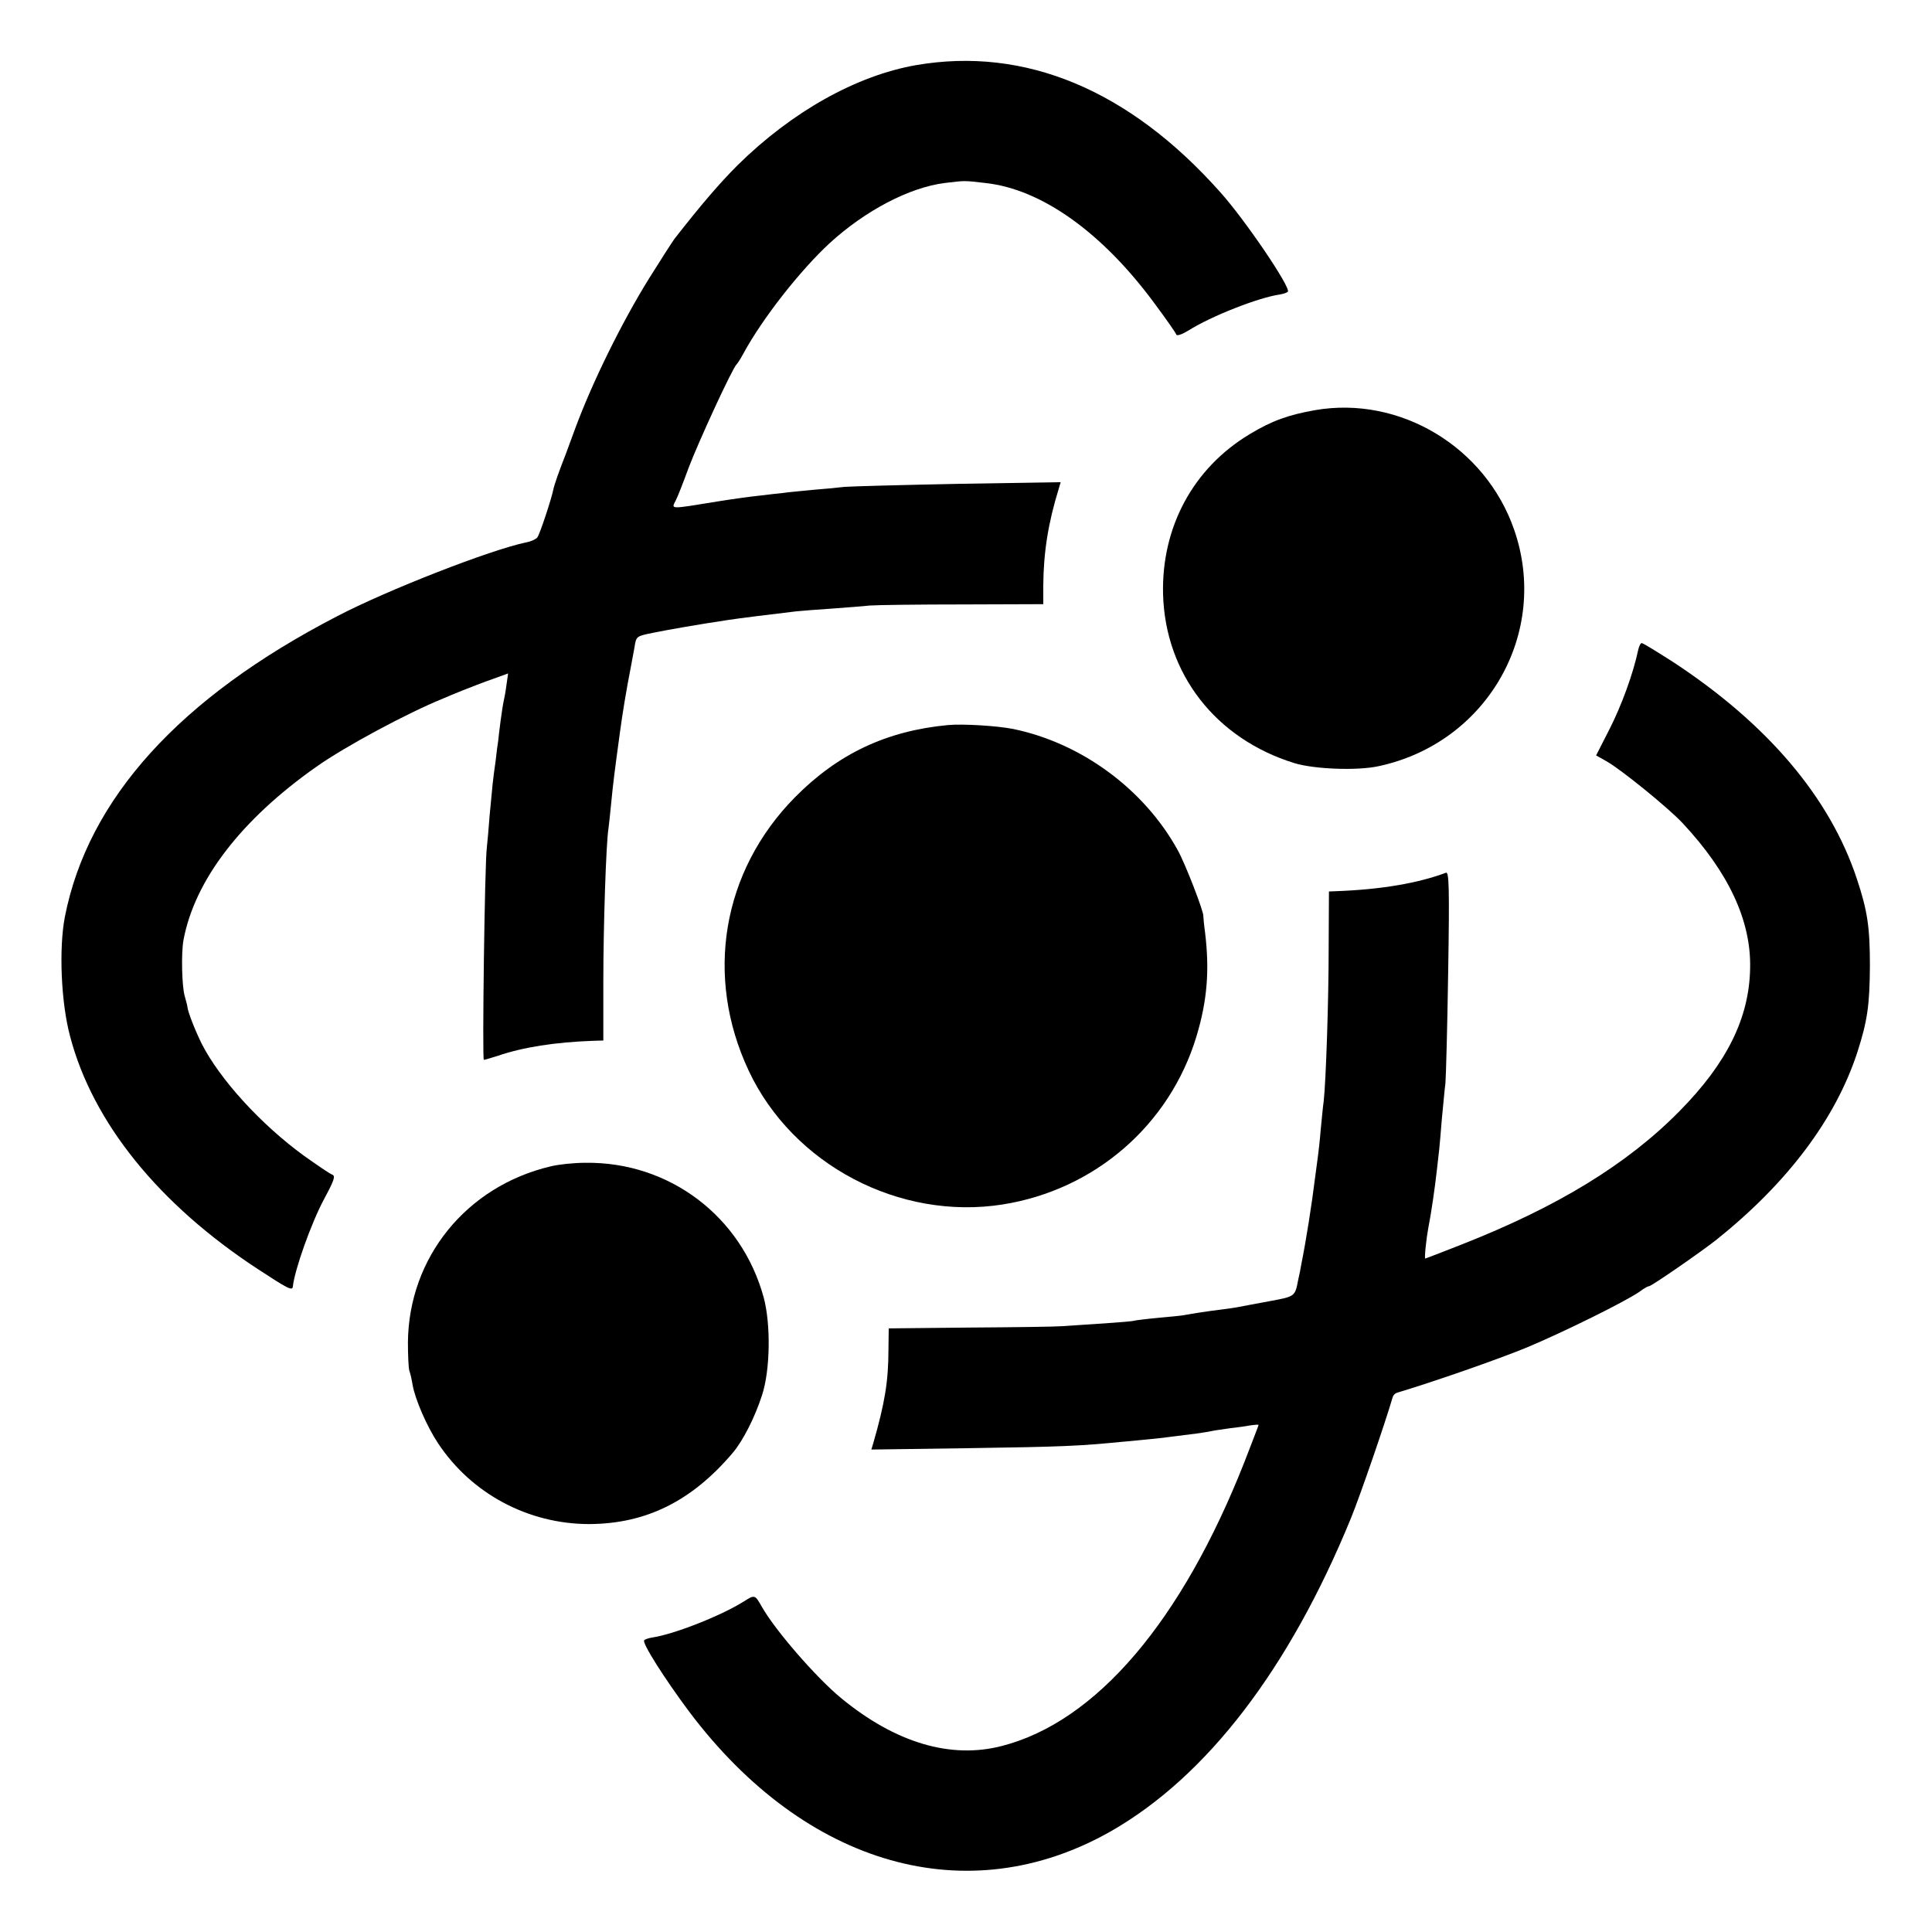<?xml version="1.0" standalone="no"?>
<!DOCTYPE svg PUBLIC "-//W3C//DTD SVG 20010904//EN"
 "http://www.w3.org/TR/2001/REC-SVG-20010904/DTD/svg10.dtd">
<svg version="1.0" xmlns="http://www.w3.org/2000/svg"
 width="700pt" height="700pt" viewBox="0 0 700 700"
 preserveAspectRatio="xMidYMid meet">
<g transform="translate(0,700) scale(0.1,-0.1)"
fill="#000000" stroke="none">
<path d="M3319 6764 c-217 -38 -450 -169 -646 -362 -67 -67 -132 -143 -229
-267 -8 -11 -50 -76 -93 -145 -98 -158 -204 -373 -266 -540 -15 -41 -31 -84
-35 -95 -24 -61 -42 -112 -45 -128 -7 -35 -49 -162 -58 -174 -4 -6 -23 -15
-40 -18 -130 -27 -502 -172 -686 -268 -570 -295 -902 -661 -986 -1089 -22
-115 -14 -310 19 -433 82 -312 321 -608 680 -843 107 -70 125 -80 127 -64 6
60 67 232 114 319 36 67 41 82 29 87 -9 3 -54 34 -102 68 -157 114 -307 279
-372 408 -24 49 -49 113 -51 132 0 4 -5 22 -10 40 -10 36 -13 155 -4 203 41
217 209 435 480 626 106 75 330 195 460 248 11 5 43 18 70 29 28 11 76 30 108
41 l58 21 -6 -42 c-3 -24 -8 -50 -10 -58 -2 -8 -7 -40 -11 -70 -4 -30 -8 -64
-9 -75 -2 -11 -6 -42 -9 -70 -4 -27 -9 -66 -11 -85 -2 -19 -7 -71 -11 -115 -3
-44 -8 -96 -10 -115 -8 -58 -17 -770 -11 -770 4 0 26 7 49 14 93 32 209 50
348 55 l36 1 0 213 c0 201 10 507 19 558 2 13 6 56 10 94 6 62 11 104 31 250
9 67 22 148 40 240 3 17 9 48 13 70 6 40 7 40 66 52 53 11 168 31 275 47 32 5
151 20 245 31 22 2 81 7 130 10 50 4 110 8 135 11 25 2 177 4 338 4 l292 1 0
67 c1 122 18 228 56 351 l7 24 -369 -6 c-203 -4 -389 -9 -414 -11 -25 -3 -78
-8 -117 -11 -40 -4 -87 -8 -105 -11 -18 -2 -58 -6 -88 -10 -30 -3 -95 -12
-145 -20 -184 -30 -173 -30 -156 4 5 9 26 62 46 117 36 95 160 364 174 375 3
3 15 21 25 40 69 127 205 300 312 399 129 118 289 202 417 218 76 9 68 9 147
0 204 -22 425 -180 615 -439 41 -55 75 -104 77 -110 2 -6 20 0 43 14 84 53
255 120 332 131 12 2 25 6 29 10 13 13 -155 261 -245 361 -330 371 -708 528
-1102 460z"/>
<path d="M4765 5514 c-96 -17 -156 -38 -237 -87 -205 -123 -320 -337 -314
-580 8 -289 191 -524 476 -612 72 -22 228 -28 305 -11 393 84 621 483 491 857
-104 300 -414 486 -721 433z"/>
<path d="M5935 4643 c-18 -85 -60 -199 -103 -284 l-49 -96 39 -22 c54 -31 225
-170 275 -224 166 -178 248 -353 244 -525 -3 -180 -84 -344 -256 -518 -190
-193 -443 -347 -789 -483 -71 -28 -131 -51 -132 -51 -4 0 4 74 11 111 10 49
24 146 31 209 4 36 8 72 9 80 1 8 5 56 9 105 5 50 10 108 13 130 2 22 7 204
10 404 5 307 3 363 -8 359 -101 -38 -235 -61 -399 -67 l-25 -1 -1 -202 c0
-197 -10 -486 -18 -558 -3 -19 -7 -66 -11 -105 -3 -38 -8 -81 -10 -95 -2 -14
-6 -47 -10 -75 -12 -98 -33 -231 -50 -315 -2 -14 -7 -38 -11 -55 -12 -63 -11
-62 -102 -79 -48 -9 -98 -18 -112 -21 -14 -3 -44 -7 -67 -10 -42 -5 -101 -14
-133 -20 -9 -2 -53 -6 -96 -10 -43 -4 -81 -9 -84 -10 -3 -2 -52 -6 -110 -10
-58 -4 -125 -8 -150 -10 -25 -2 -177 -4 -337 -5 l-293 -3 -1 -76 c0 -115 -13
-194 -55 -340 l-7 -23 354 5 c341 5 401 8 554 23 39 3 81 8 95 9 14 1 50 5 80
9 30 4 73 9 95 12 22 3 47 7 55 9 8 2 38 6 65 10 28 3 62 8 78 11 15 2 27 3
27 1 0 -2 -23 -61 -50 -131 -228 -580 -538 -944 -880 -1032 -185 -48 -385 11
-582 173 -89 73 -237 243 -287 330 -26 46 -26 46 -67 20 -83 -52 -254 -119
-331 -130 -12 -2 -25 -6 -29 -10 -9 -9 75 -141 164 -260 422 -560 1010 -726
1527 -432 348 199 646 588 870 1135 33 81 123 342 151 438 2 7 9 14 16 16 128
38 363 120 468 163 134 56 361 168 412 204 14 11 29 19 33 19 9 0 188 124 245
169 256 205 430 436 509 677 37 115 45 171 46 314 0 142 -9 200 -47 315 -98
296 -324 562 -667 787 -58 37 -108 68 -113 68 -4 0 -10 -12 -13 -27z"/>
<path d="M3435 4373 c-223 -21 -399 -104 -555 -262 -264 -268 -328 -649 -167
-991 160 -340 546 -543 920 -484 334 53 605 288 702 609 39 129 48 240 31 378
-4 29 -6 54 -6 57 3 14 -66 192 -93 240 -122 221 -349 388 -597 439 -56 11
-180 19 -235 14z"/>
<path d="M1995 2774 c-305 -72 -514 -330 -517 -637 0 -46 2 -92 5 -103 4 -10
9 -34 12 -52 9 -52 52 -151 92 -211 121 -183 327 -293 548 -293 206 1 371 83
519 257 37 43 81 129 107 210 30 91 32 258 6 354 -80 294 -342 492 -646 488
-42 0 -98 -6 -126 -13z"/>
</g>
</svg>
